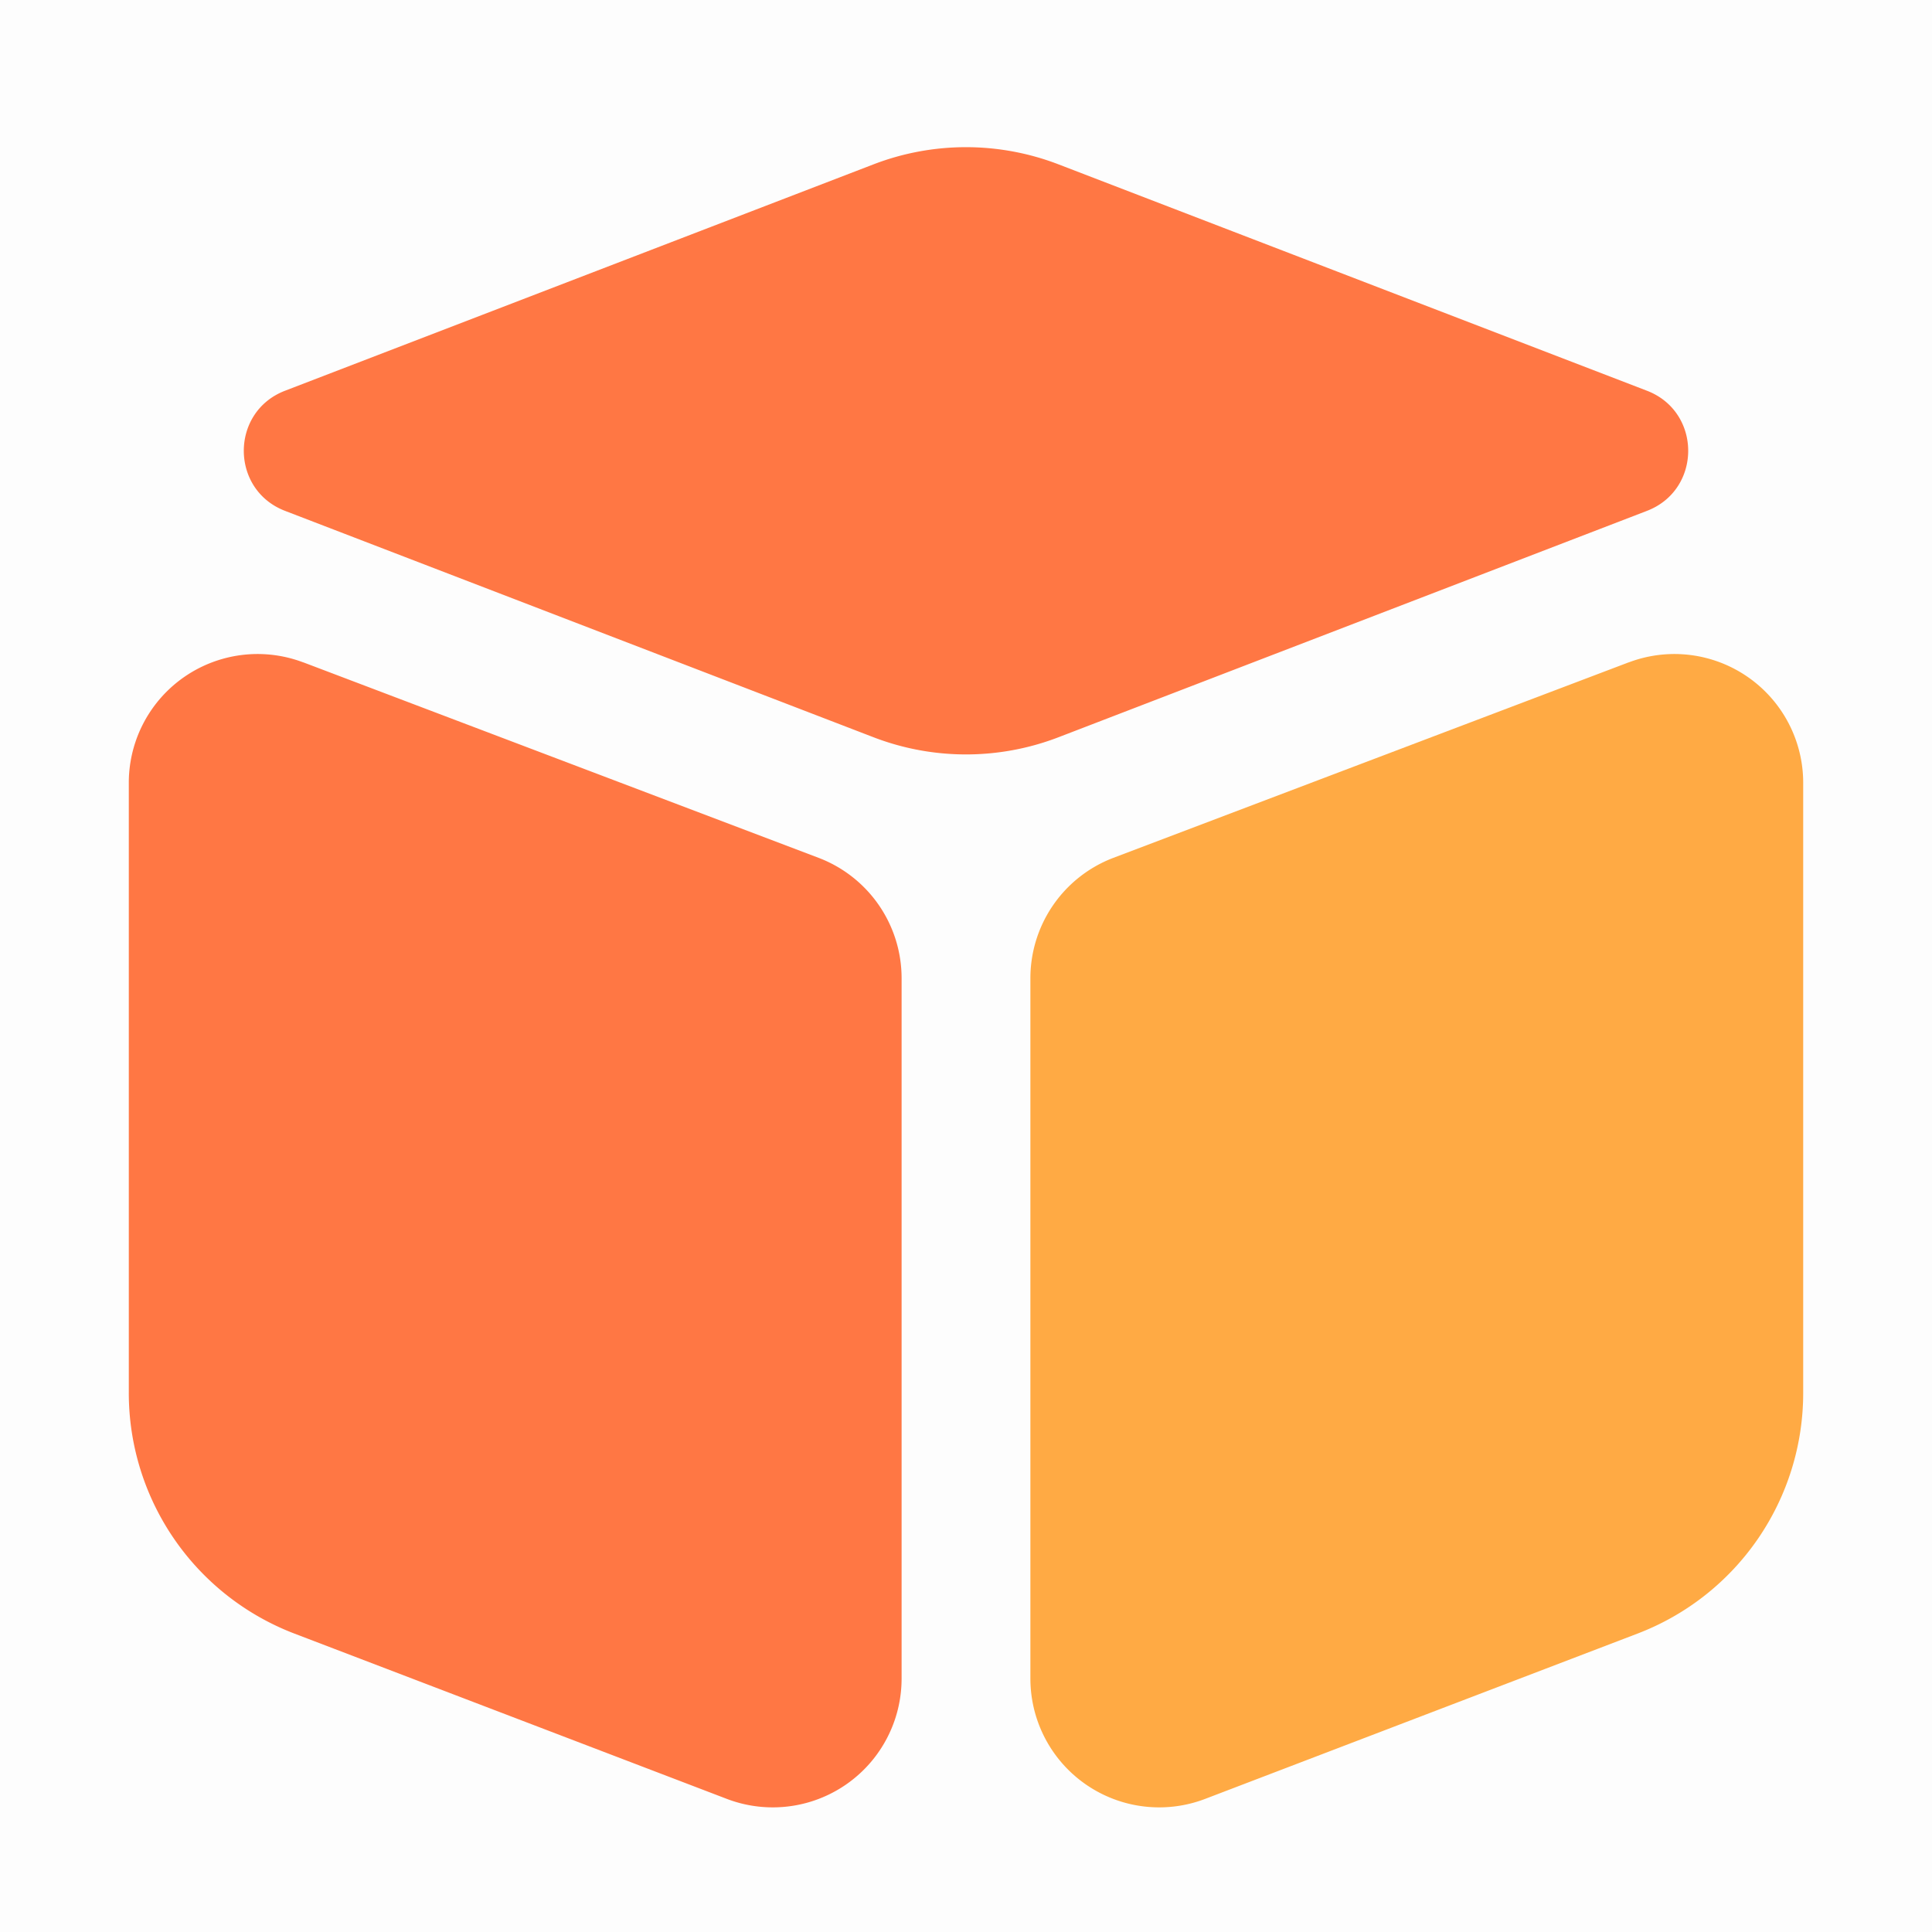 <?xml version="1.0" standalone="no"?><!DOCTYPE svg PUBLIC "-//W3C//DTD SVG 1.1//EN" "http://www.w3.org/Graphics/SVG/1.1/DTD/svg11.dtd"><svg t="1730733901219" class="icon" viewBox="0 0 1024 1024" version="1.1" xmlns="http://www.w3.org/2000/svg" p-id="6663" xmlns:xlink="http://www.w3.org/1999/xlink" width="256" height="256"><path d="M0 0h1024v1024H0V0z" fill="#202425" opacity=".01" p-id="6664"></path><path d="M462.985 87.108a136.533 136.533 0 0 1 98.031 0l311.876 119.979c29.184 11.196 29.184 52.497 0 63.693l-311.876 119.979a136.533 136.533 0 0 1-98.031 0L151.108 270.78c-29.184-11.196-29.184-52.497 0-63.693l311.876-119.979zM160.768 351.095A68.267 68.267 0 0 0 68.267 414.925v323.345a136.533 136.533 0 0 0 87.757 127.556l229.205 87.62A68.267 68.267 0 0 0 477.867 889.685V518.485a68.267 68.267 0 0 0-44.032-63.829l-273.067-103.595z" fill="#FF7744" p-id="6665"></path><path d="M863.232 351.095a68.267 68.267 0 0 1 92.501 63.829v323.345a136.533 136.533 0 0 1-87.791 127.556l-229.171 87.62A68.267 68.267 0 0 1 546.133 889.685V518.485a68.267 68.267 0 0 1 44.032-63.829l273.067-103.595z" fill="#FFAA44" p-id="6666"></path></svg>